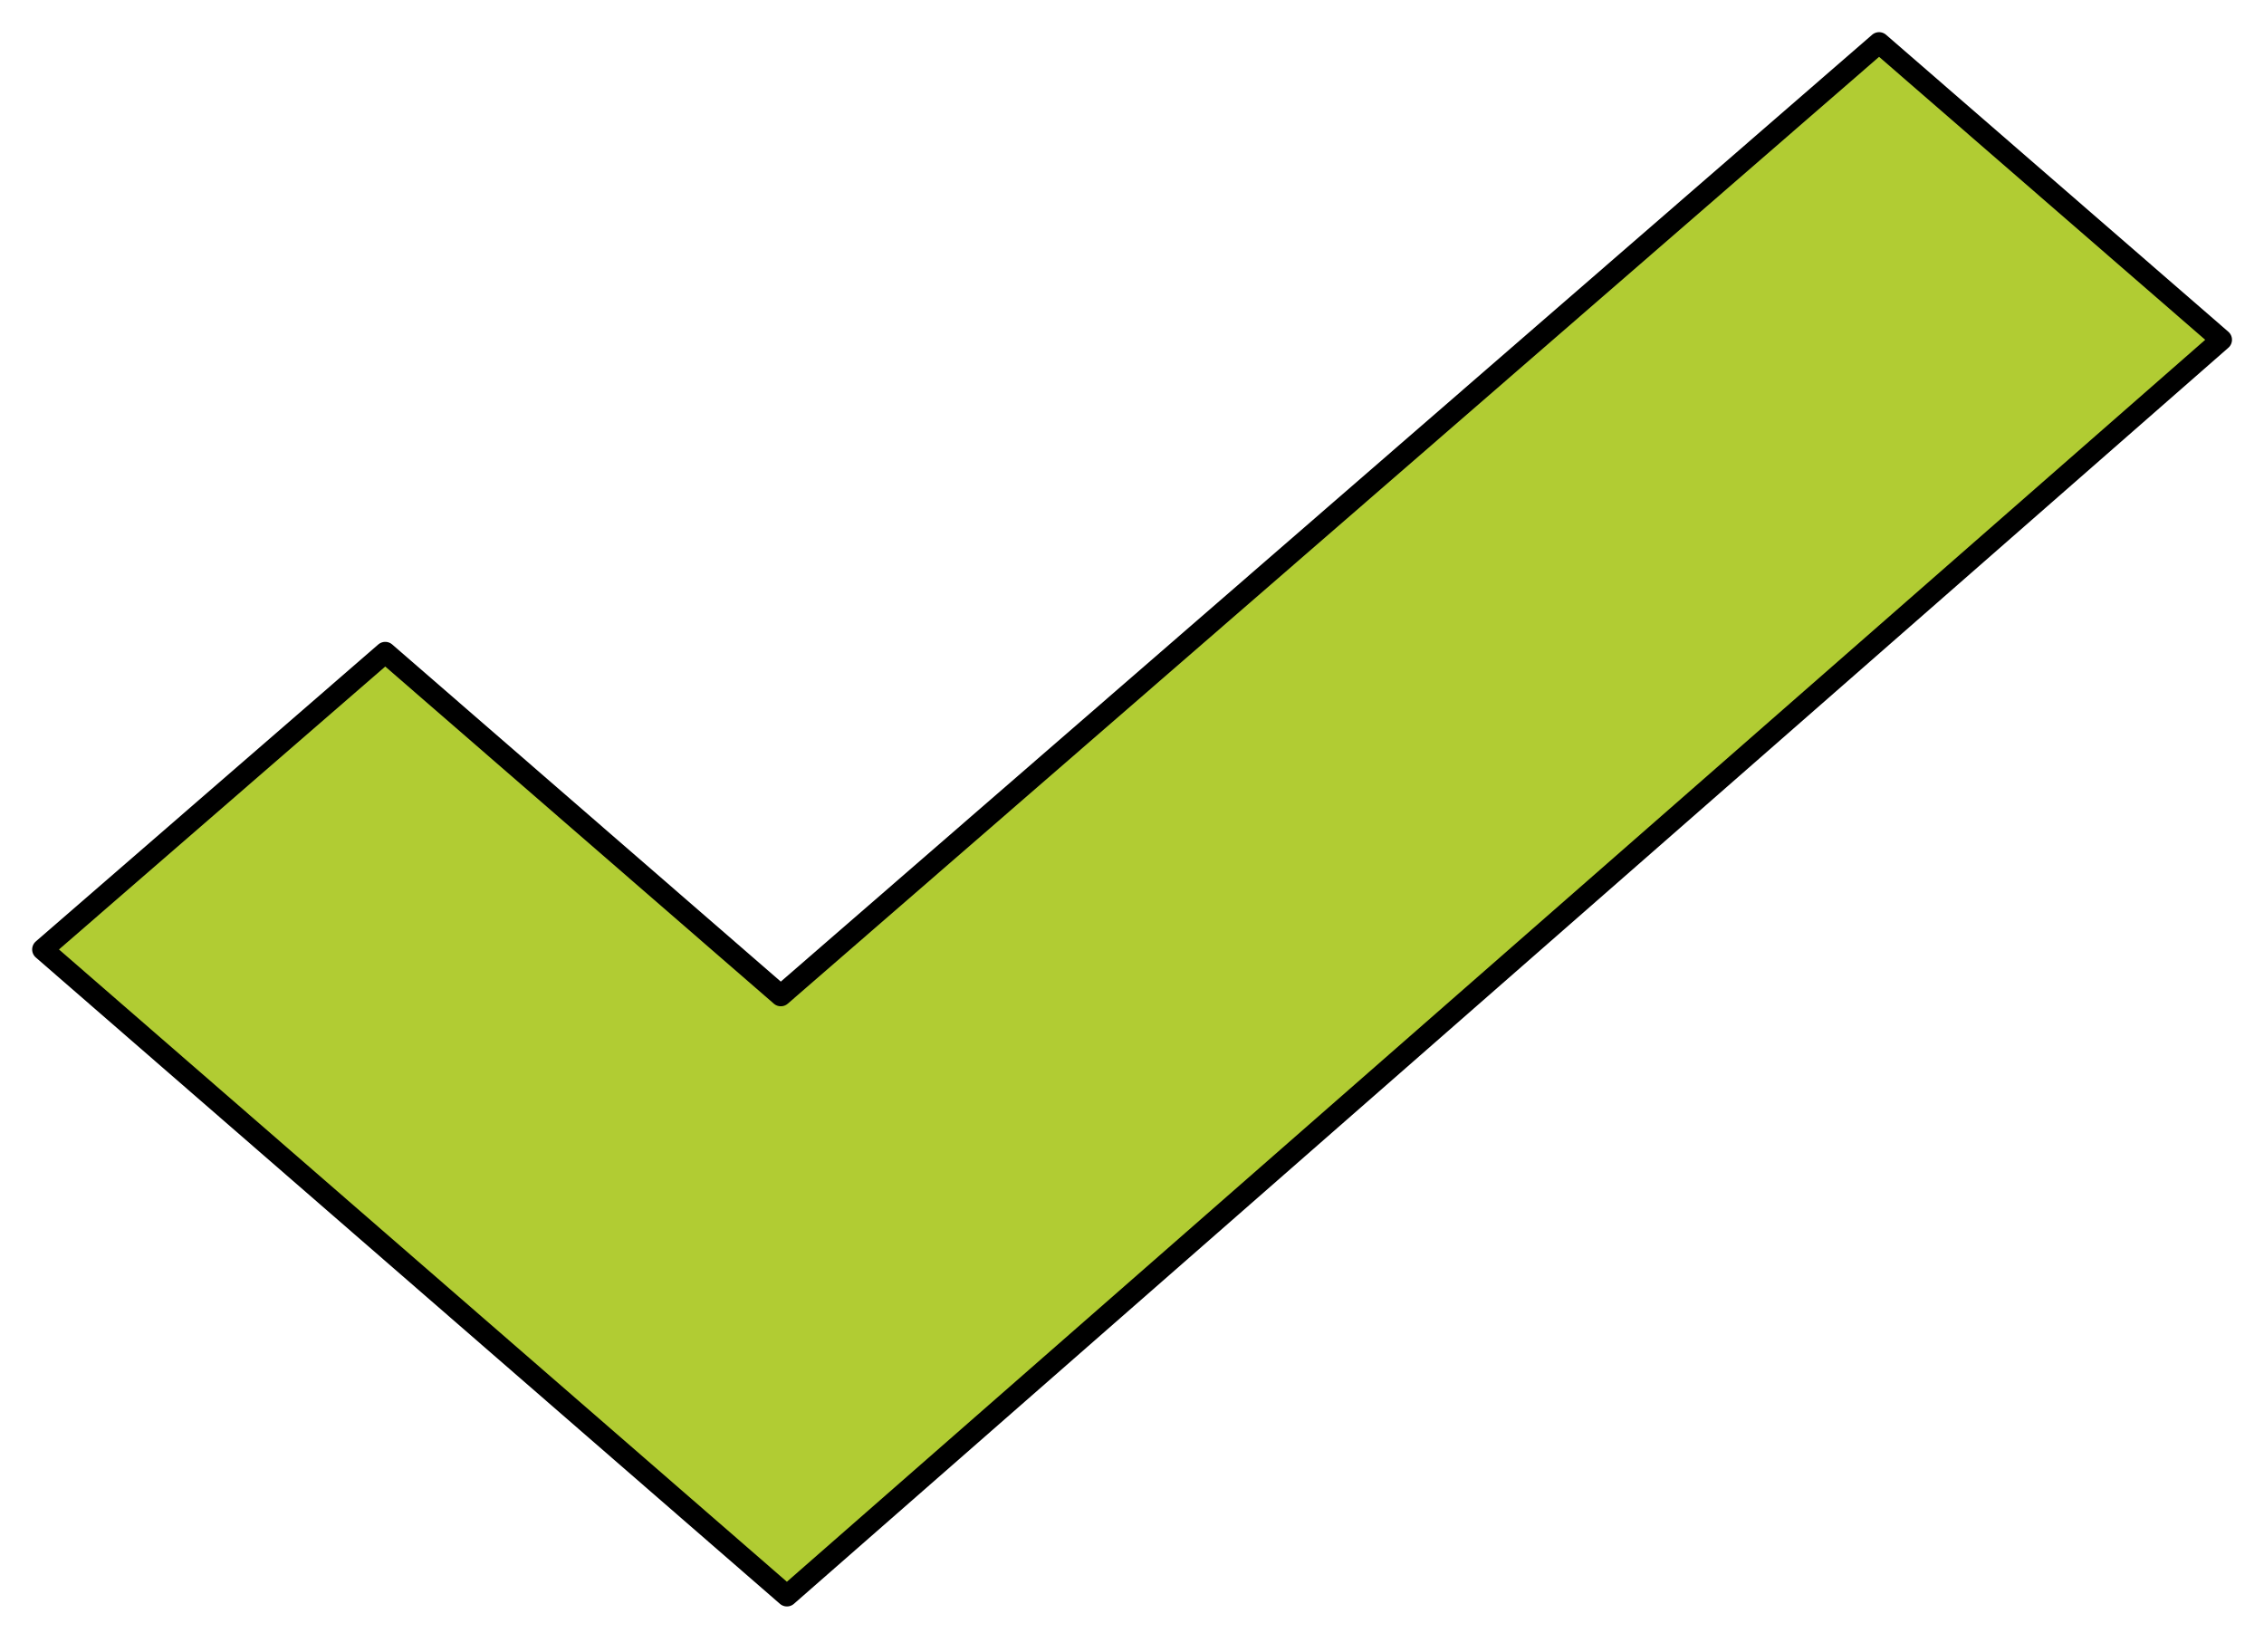 <?xml version="1.0" encoding="UTF-8"?> <svg xmlns="http://www.w3.org/2000/svg" width="74" height="54" viewBox="0 0 74 54" fill="none"> <path d="M72.617 11.088L61.429 1.382L25.531 32.525L12.602 21.308L1.414 31.014L25.737 52.139L72.617 11.088Z" fill="#B1CC33"></path> <path d="M1.398 31.03L25.721 52.155L72.607 11.104L61.419 1.398L25.521 32.54L12.592 21.324L1.398 31.03Z" stroke="black" stroke-width="0.694" stroke-miterlimit="10" stroke-linecap="round" stroke-linejoin="round"></path> </svg> 